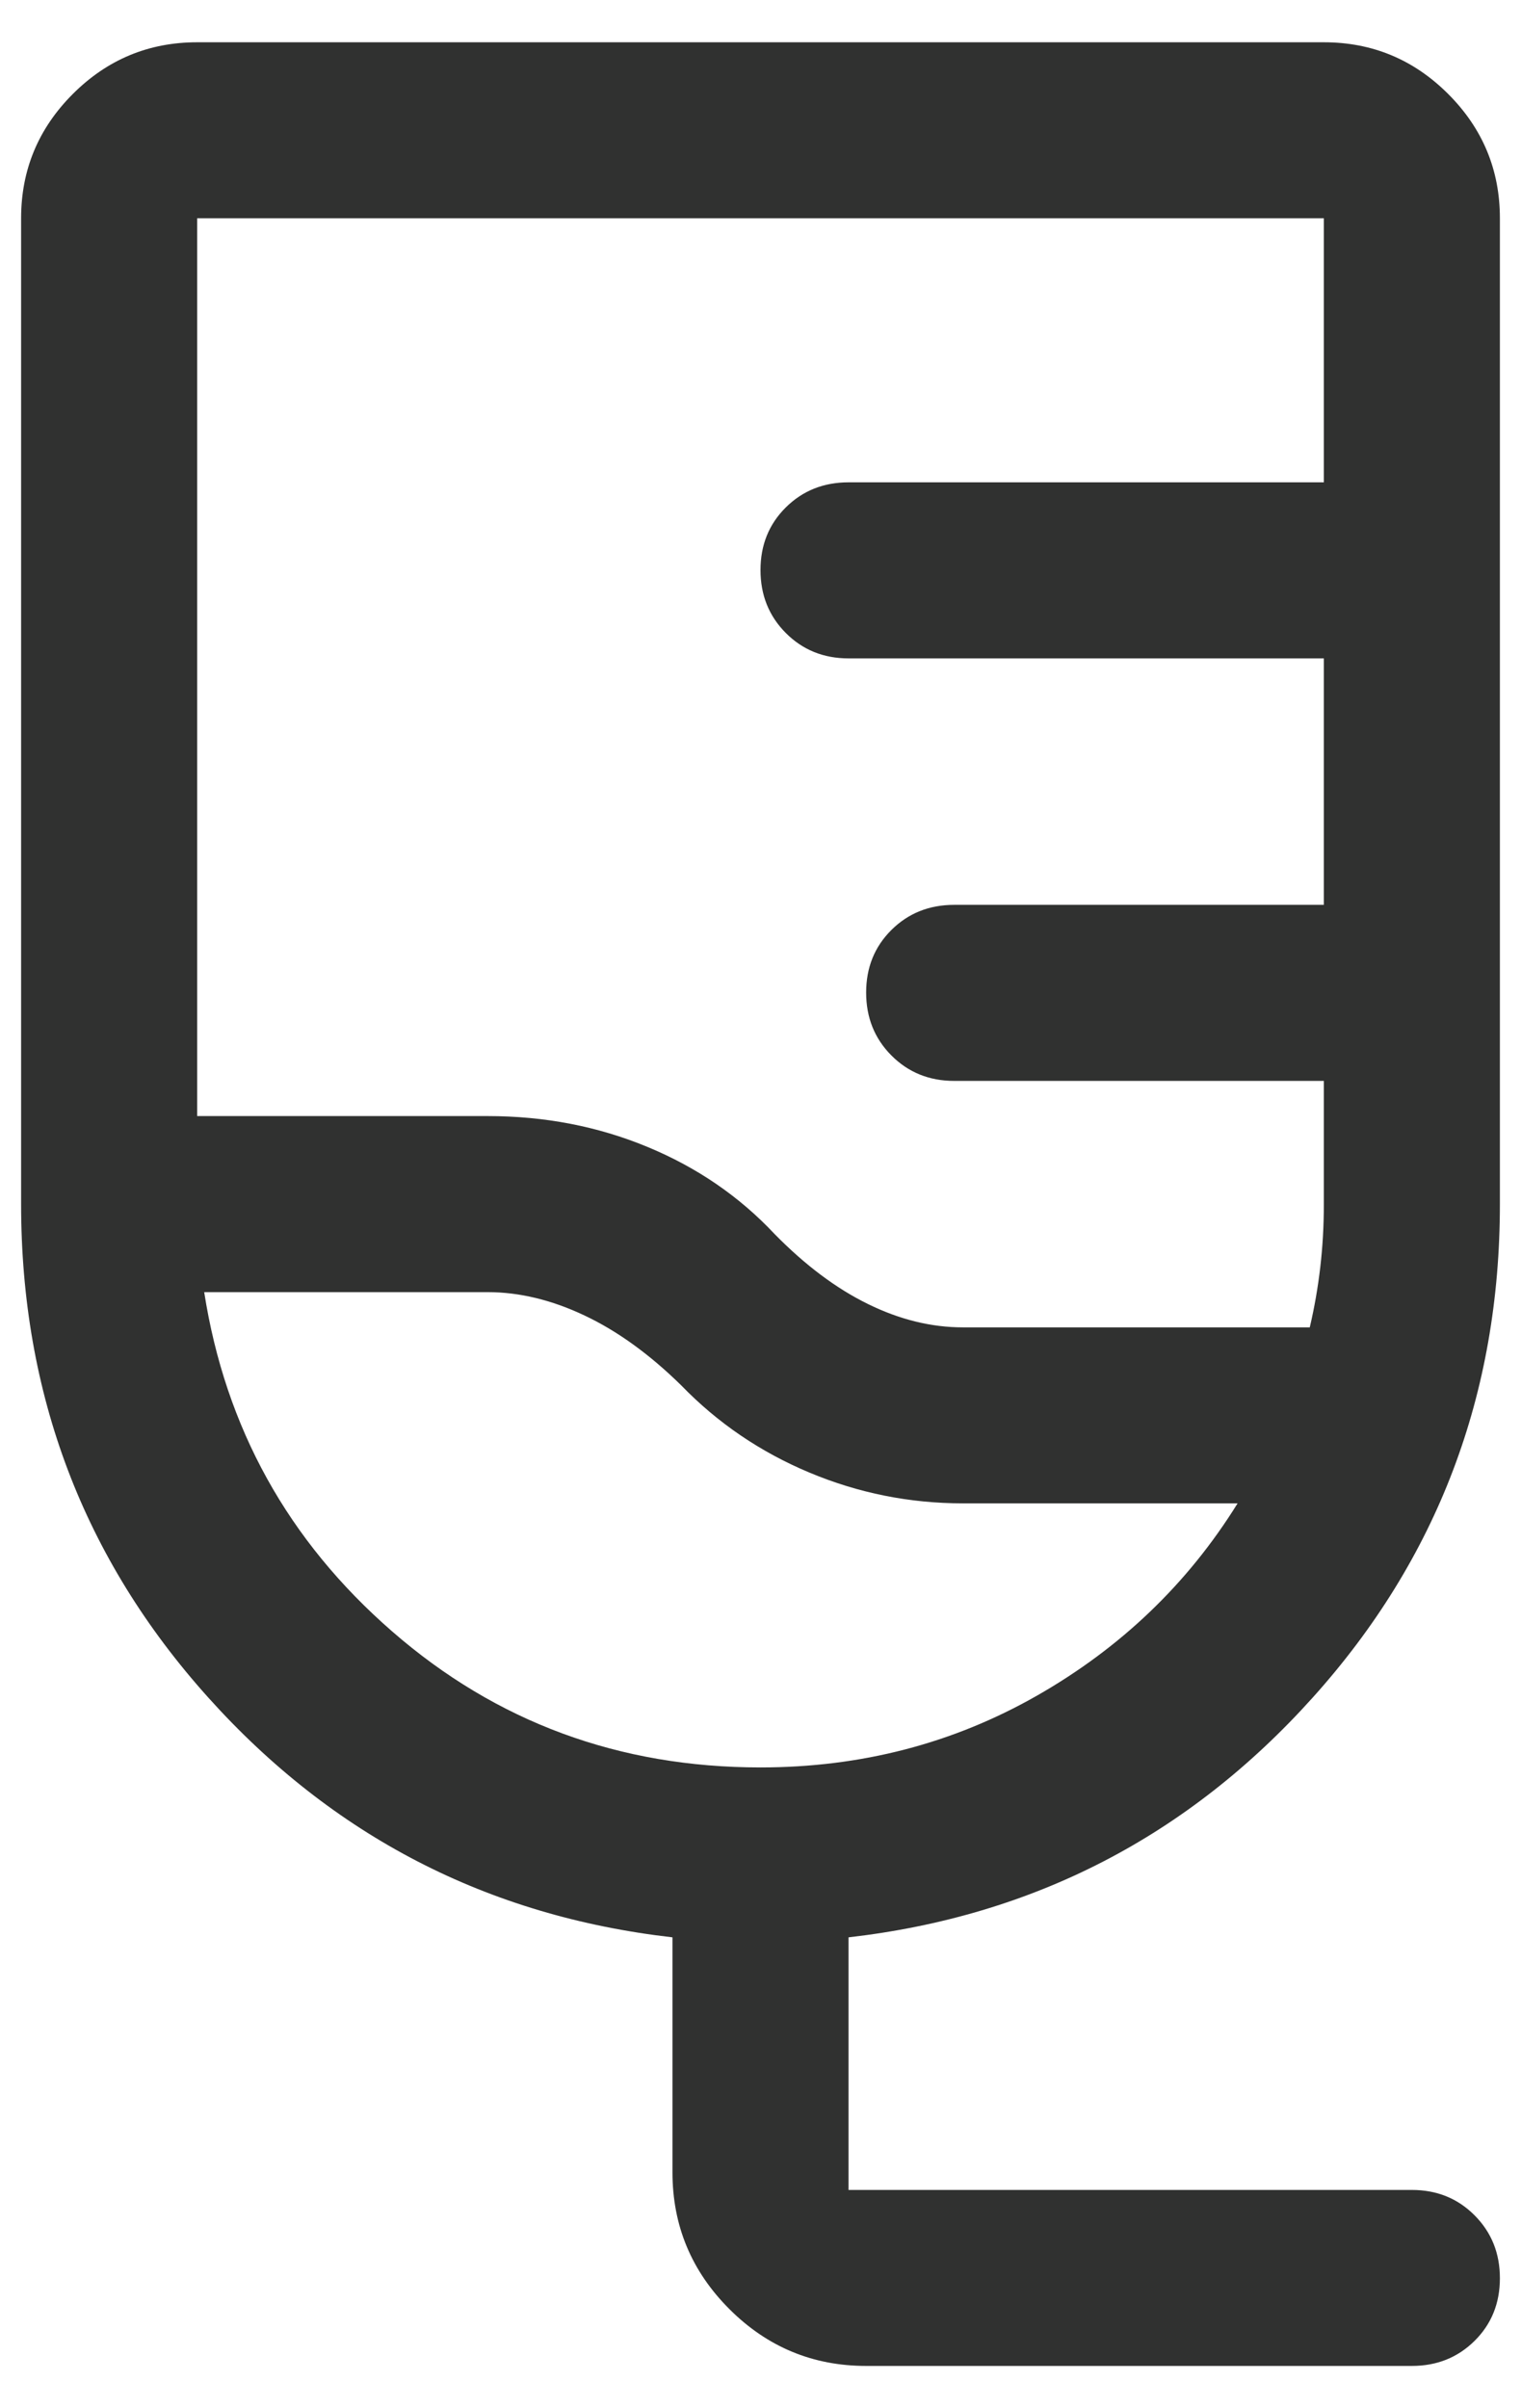 <svg xmlns="http://www.w3.org/2000/svg" width="24" height="38" viewBox="0 0 24 38" fill="none"><path d="M13.667 37.333C12.826 37.333 12.107 37.034 11.509 36.436C10.91 35.837 10.611 35.118 10.611 34.278V30.57C7.694 30.236 5.252 28.975 3.285 26.785C1.317 24.595 0.333 22 0.333 19V3.444C0.333 2.681 0.605 2.027 1.149 1.483C1.693 0.939 2.347 0.667 3.111 0.667H20.889C21.653 0.667 22.307 0.939 22.851 1.483C23.395 2.027 23.667 2.681 23.667 3.444V19C23.667 22 22.683 24.595 20.715 26.785C18.748 28.975 16.306 30.236 13.389 30.57V34.556H22.278C22.671 34.556 23.001 34.689 23.267 34.956C23.534 35.224 23.667 35.554 23.667 35.949C23.667 36.344 23.534 36.674 23.267 36.938C23.001 37.201 22.671 37.333 22.278 37.333H13.667ZM15.194 20.945H20.667C20.741 20.63 20.796 20.312 20.833 19.993C20.87 19.674 20.889 19.343 20.889 19V17.056H15.056C14.662 17.056 14.332 16.922 14.066 16.655C13.8 16.388 13.667 16.057 13.667 15.662C13.667 15.267 13.8 14.938 14.066 14.674C14.332 14.41 14.662 14.278 15.056 14.278H20.889V10.389H13.389C12.995 10.389 12.665 10.255 12.399 9.988C12.133 9.721 12 9.39 12 8.995C12 8.6 12.133 8.271 12.399 8.007C12.665 7.743 12.995 7.611 13.389 7.611H20.889V3.444H3.111V17.611H7.694C8.593 17.611 9.433 17.773 10.215 18.097C10.998 18.421 11.667 18.88 12.222 19.472C12.704 19.963 13.194 20.331 13.694 20.576C14.194 20.822 14.694 20.945 15.194 20.945ZM12 27.889C13.583 27.889 15.037 27.512 16.361 26.757C17.685 26.002 18.741 24.991 19.528 23.722H15.194C14.352 23.722 13.544 23.56 12.771 23.236C11.998 22.912 11.324 22.454 10.75 21.861C10.25 21.37 9.741 21.002 9.222 20.757C8.704 20.512 8.194 20.389 7.694 20.389H3.222C3.556 22.528 4.544 24.312 6.188 25.743C7.831 27.174 9.769 27.889 12 27.889Z" fill="#303130"></path></svg>
